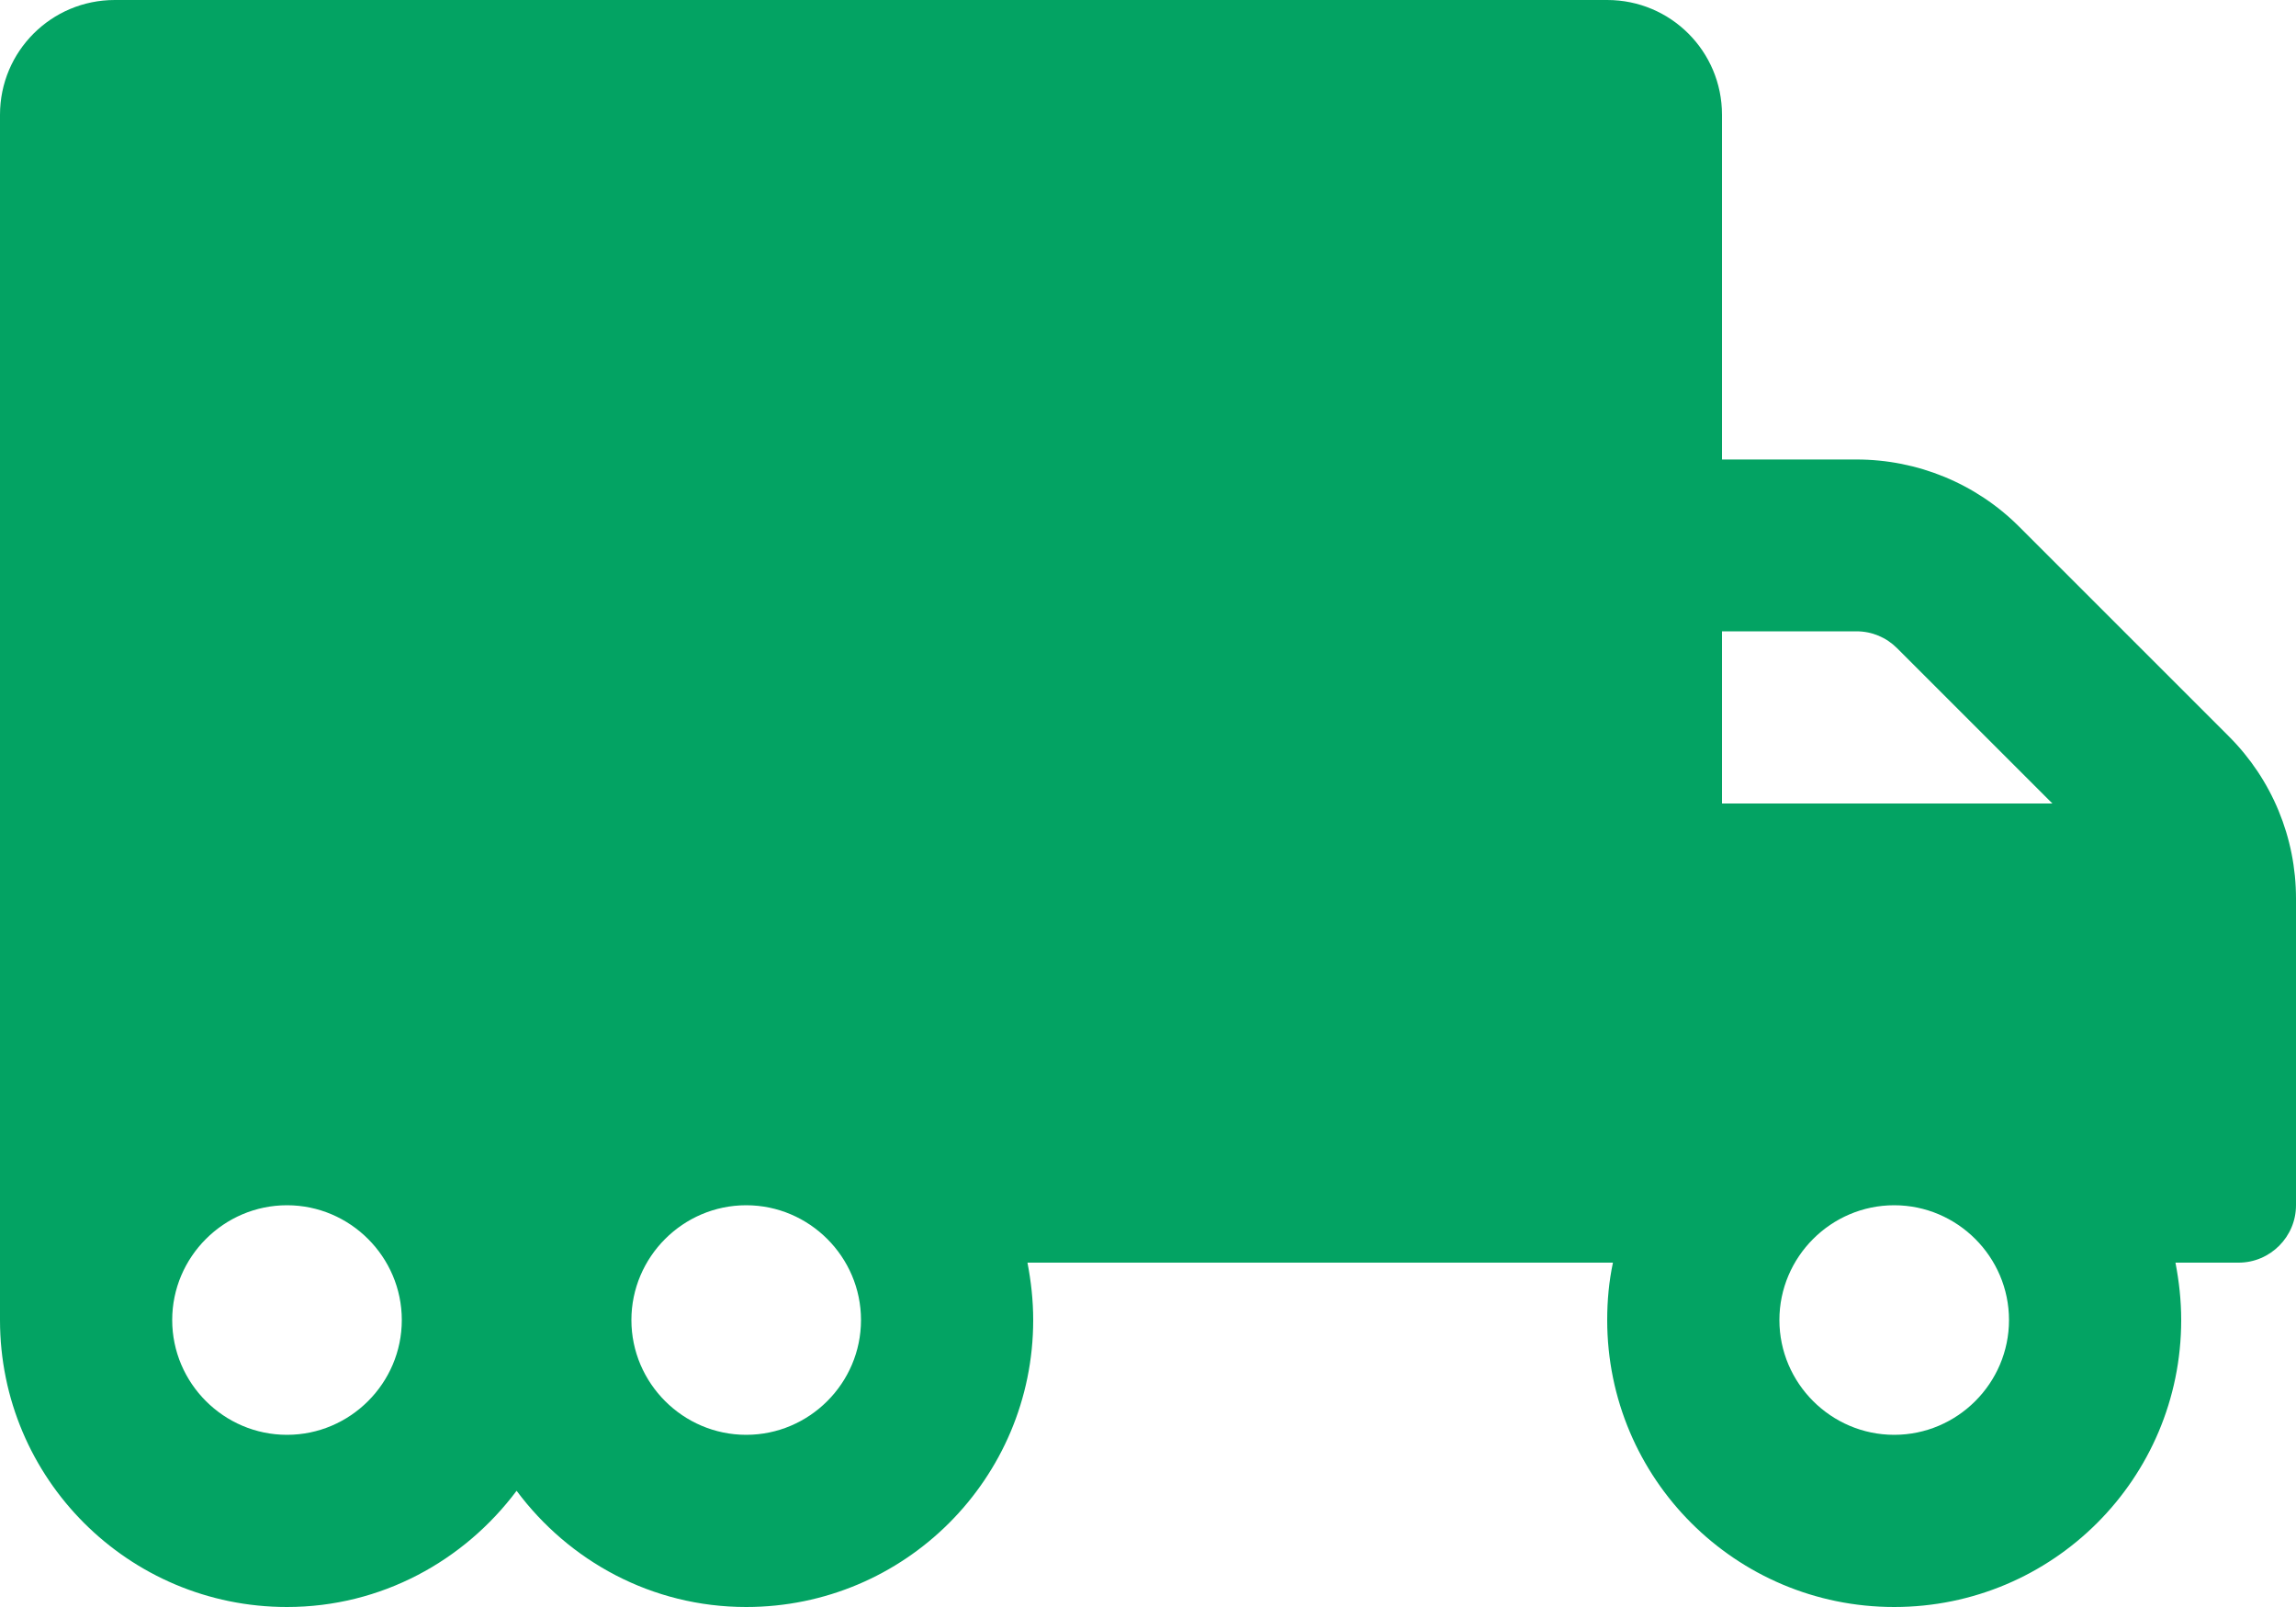 <?xml version="1.0" encoding="UTF-8"?> <svg xmlns="http://www.w3.org/2000/svg" width="640" height="448" viewBox="0 0 640 448" fill="none"> <path d="M621.3 205.3L562.8 146.8C550.8 134.8 534.5 128.1 517.5 128.1H480V32C480 14.3 465.7 0 448 0H32C14.3 0 0 14.3 0 32V368C0 412.2 35.8 448 80 448C106.3 448 129.4 435.1 144 415.6C158.6 435.2 181.7 448 208 448C252.2 448 288 412.2 288 368C288 362.5 287.4 357.2 286.4 352H449.6C448.5 357.2 448 362.5 448 368C448 412.2 483.8 448 528 448C572.2 448 608 412.2 608 368C608 362.5 607.4 357.2 606.4 352H624C632.8 352 640 344.8 640 336V250.5C640 233.5 633.3 217.3 621.3 205.3ZM80 400C62.4 400 48 385.6 48 368C48 350.4 62.4 336 80 336C97.6 336 112 350.4 112 368C112 385.6 97.6 400 80 400ZM208 400C190.4 400 176 385.6 176 368C176 350.4 190.4 336 208 336C225.6 336 240 350.4 240 368C240 385.6 225.6 400 208 400ZM480 176H517.5C521.8 176 525.8 177.7 528.8 180.7L572.1 224H480V176ZM528 400C510.4 400 496 385.6 496 368C496 350.4 510.4 336 528 336C545.6 336 560 350.4 560 368C560 385.6 545.6 400 528 400Z" fill="#03A363"></path> </svg> 